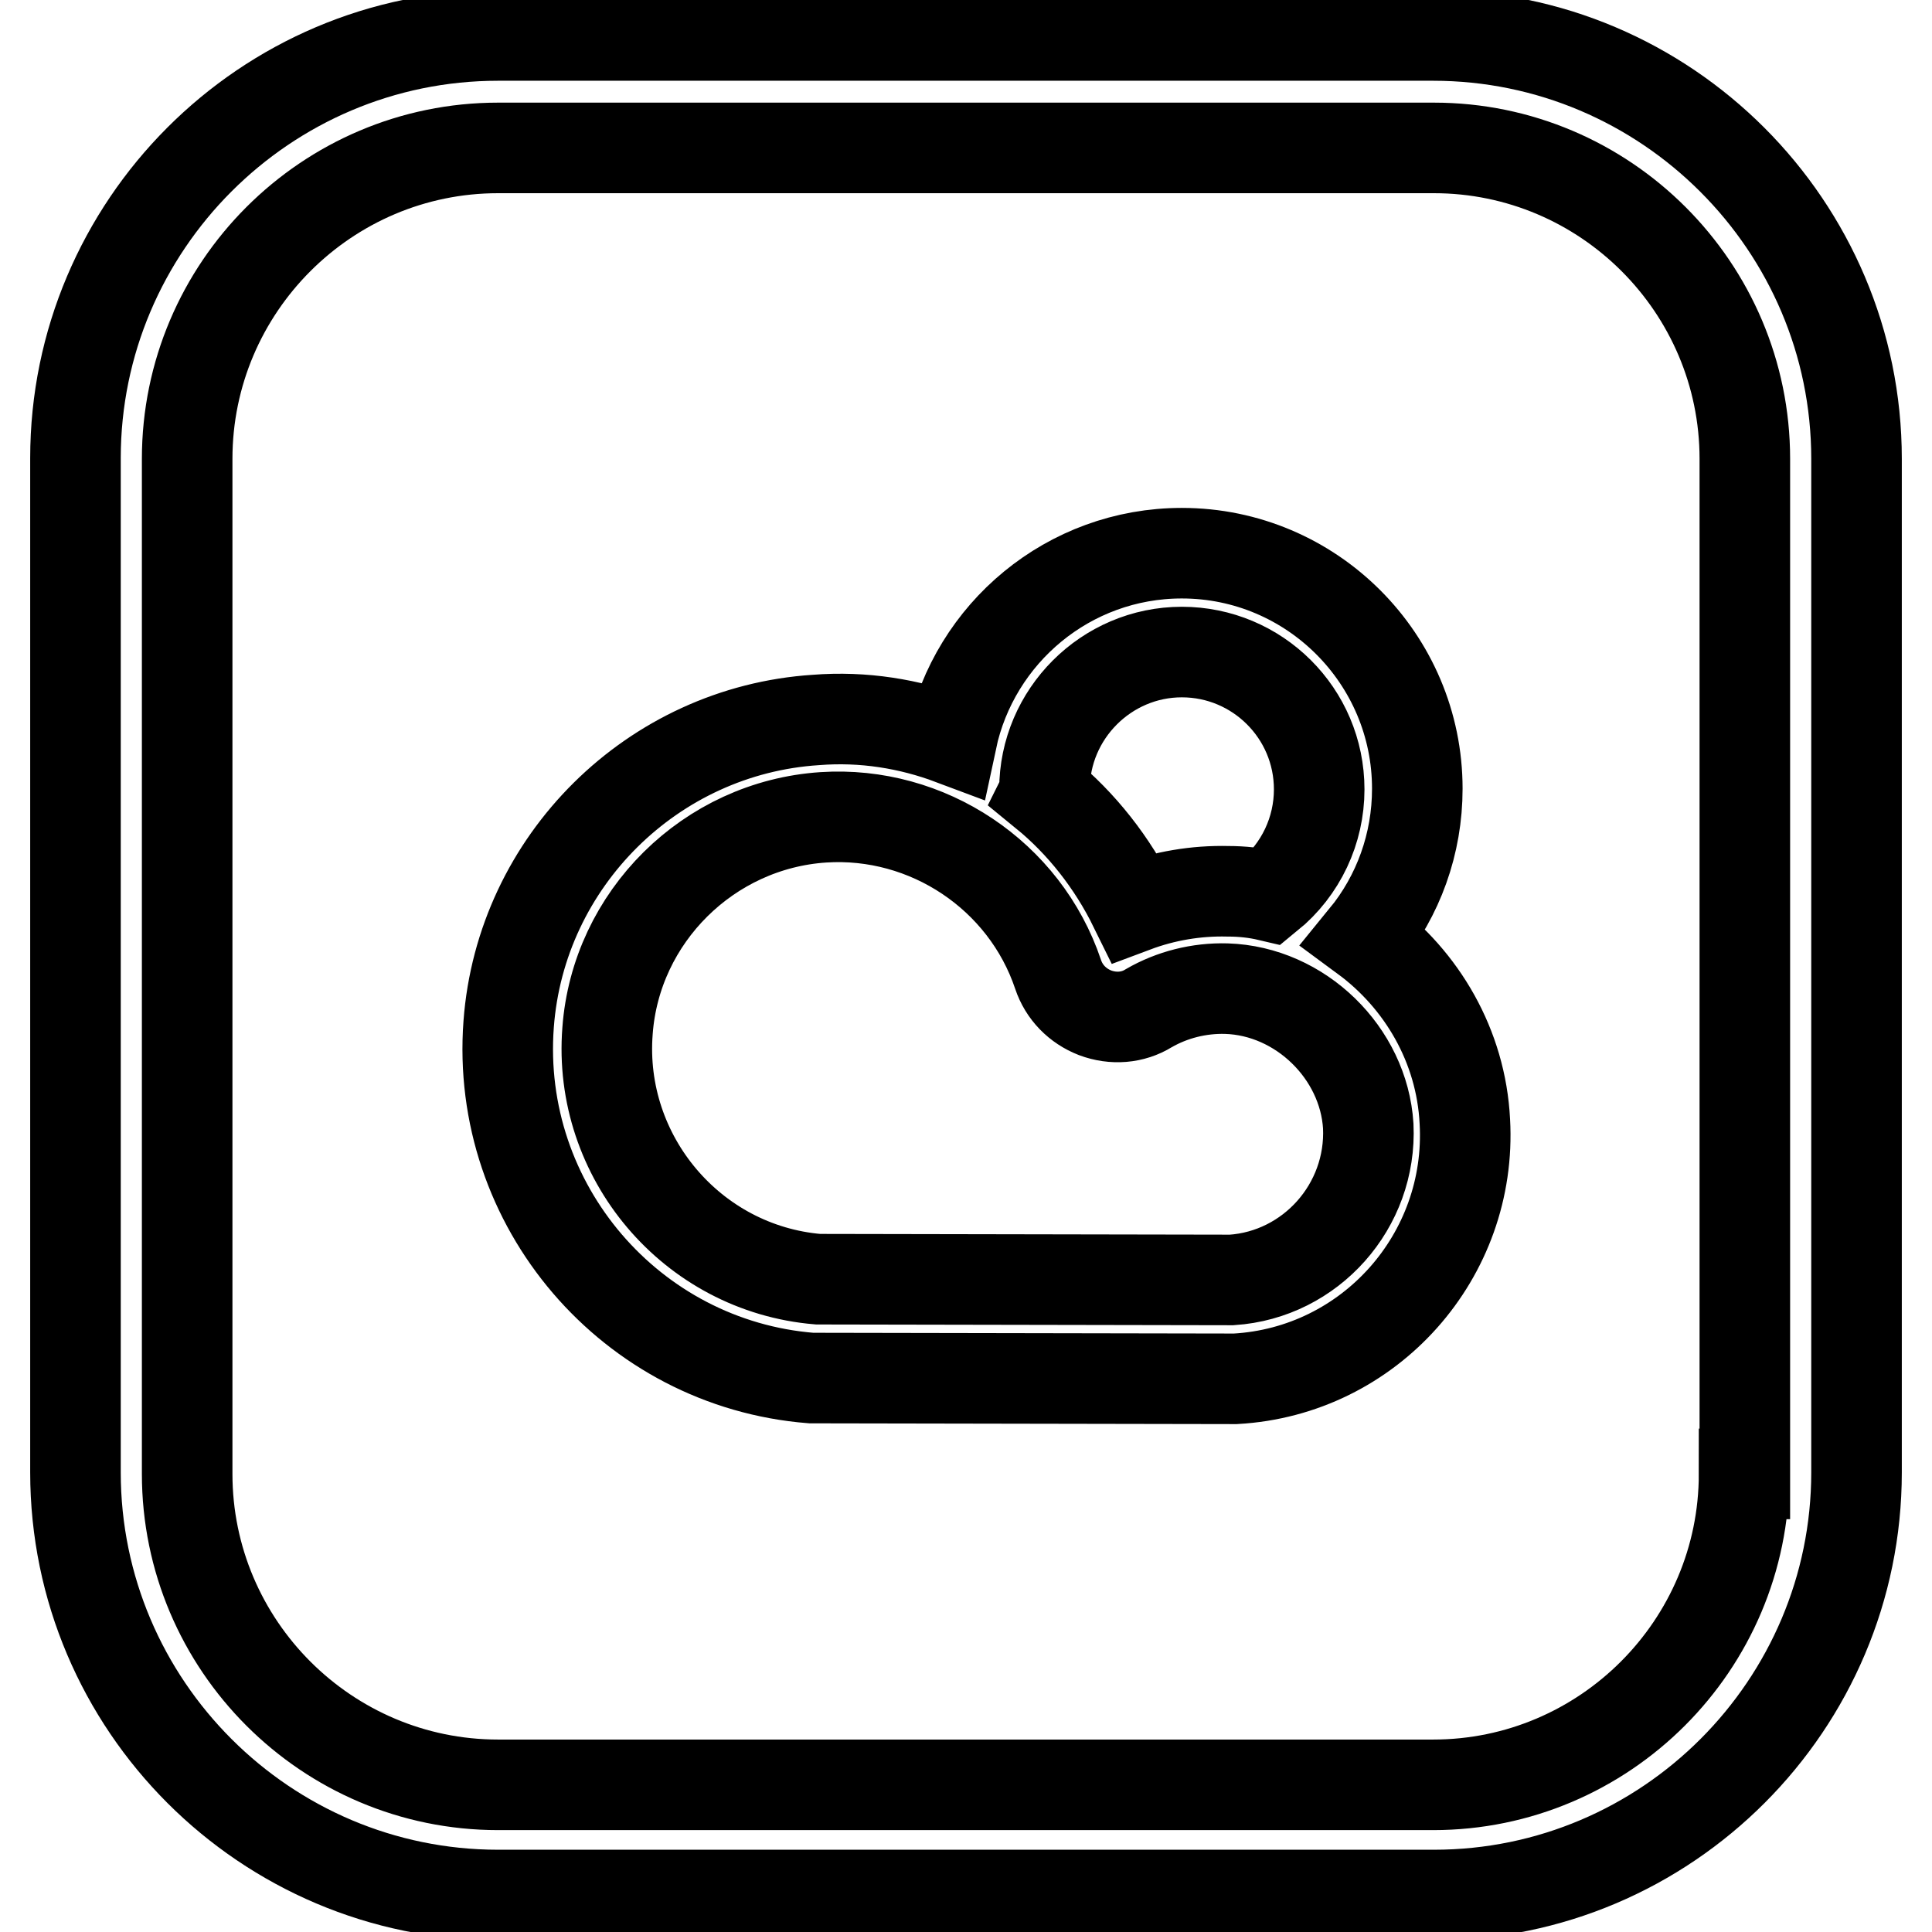 <?xml version="1.0" encoding="utf-8"?>
<!-- Svg Vector Icons : http://www.onlinewebfonts.com/icon -->
<!DOCTYPE svg PUBLIC "-//W3C//DTD SVG 1.1//EN" "http://www.w3.org/Graphics/SVG/1.1/DTD/svg11.dtd">
<svg version="1.1" xmlns="http://www.w3.org/2000/svg" xmlns:xlink="http://www.w3.org/1999/xlink" x="0px" y="0px" viewBox="0 0 256 256" enable-background="new 0 0 256 256" xml:space="preserve">
<g> <path stroke-width="12" fill-opacity="0" stroke="#000000"  d="M189.9,4.7H66c-30.9,0-56,25.2-56,56v134.4c0,30.9,25.2,56,56,56H190c30.9,0,56-25.2,56-56V60.8 C246,29.9,220.8,4.7,189.9,4.7L189.9,4.7z M231.1,195.3c0,22.7-18.5,41.2-41.2,41.2H66c-22.7,0-41.2-18.5-41.2-41.2V60.8 c0-22.7,18.5-41.2,41.2-41.2H190c22.7,0,41.2,18.5,41.2,41.2V195.3L231.1,195.3z"/> <path stroke-width="12" fill-opacity="0" stroke="#000000"  d="M180.8,124.2c4.5-5.5,7-12.4,7-19.7c0-17.2-14-31.2-31.2-31.2c-15,0-27.5,10.6-30.5,24.7 c-5.6-2.1-11.7-3.1-18-2.6c-21.6,1.4-39.1,18.7-40.7,40.3c-1.8,24,16.2,45,40.1,46.9c0.2,0,0.3,0,0.5,0l55.3,0.1h0.4 c17.8-1,31.4-16.3,30.4-34.1C193.6,138.6,188.4,129.8,180.8,124.2L180.8,124.2z M138.4,104.6c0-10,8.2-18.2,18.2-18.2 c10,0,18.2,8.1,18.2,18.2c0,5.4-2.4,10.6-6.7,14.1c-1.7-0.4-3.5-0.6-5.4-0.6c-4.2-0.1-8.4,0.6-12.4,2.1c-2.9-5.9-7-11.1-11.9-15.1 C138.5,104.9,138.4,104.7,138.4,104.6L138.4,104.6z M163.2,169.6l-54.8-0.1c-16.7-1.4-29.2-16.2-27.9-32.9 c1.1-15.1,13.4-27.3,28.6-28.3c13.8-0.9,26.7,7.7,31.1,20.8c0.8,2.4,2.6,4.2,4.9,5.1c2.4,0.9,5,0.7,7.1-0.6 c3.1-1.8,6.7-2.7,10.3-2.6c9.8,0.3,18.2,8.5,18.8,18.2C181.8,159.8,173.7,168.9,163.2,169.6L163.2,169.6z"/></g>
</svg>
